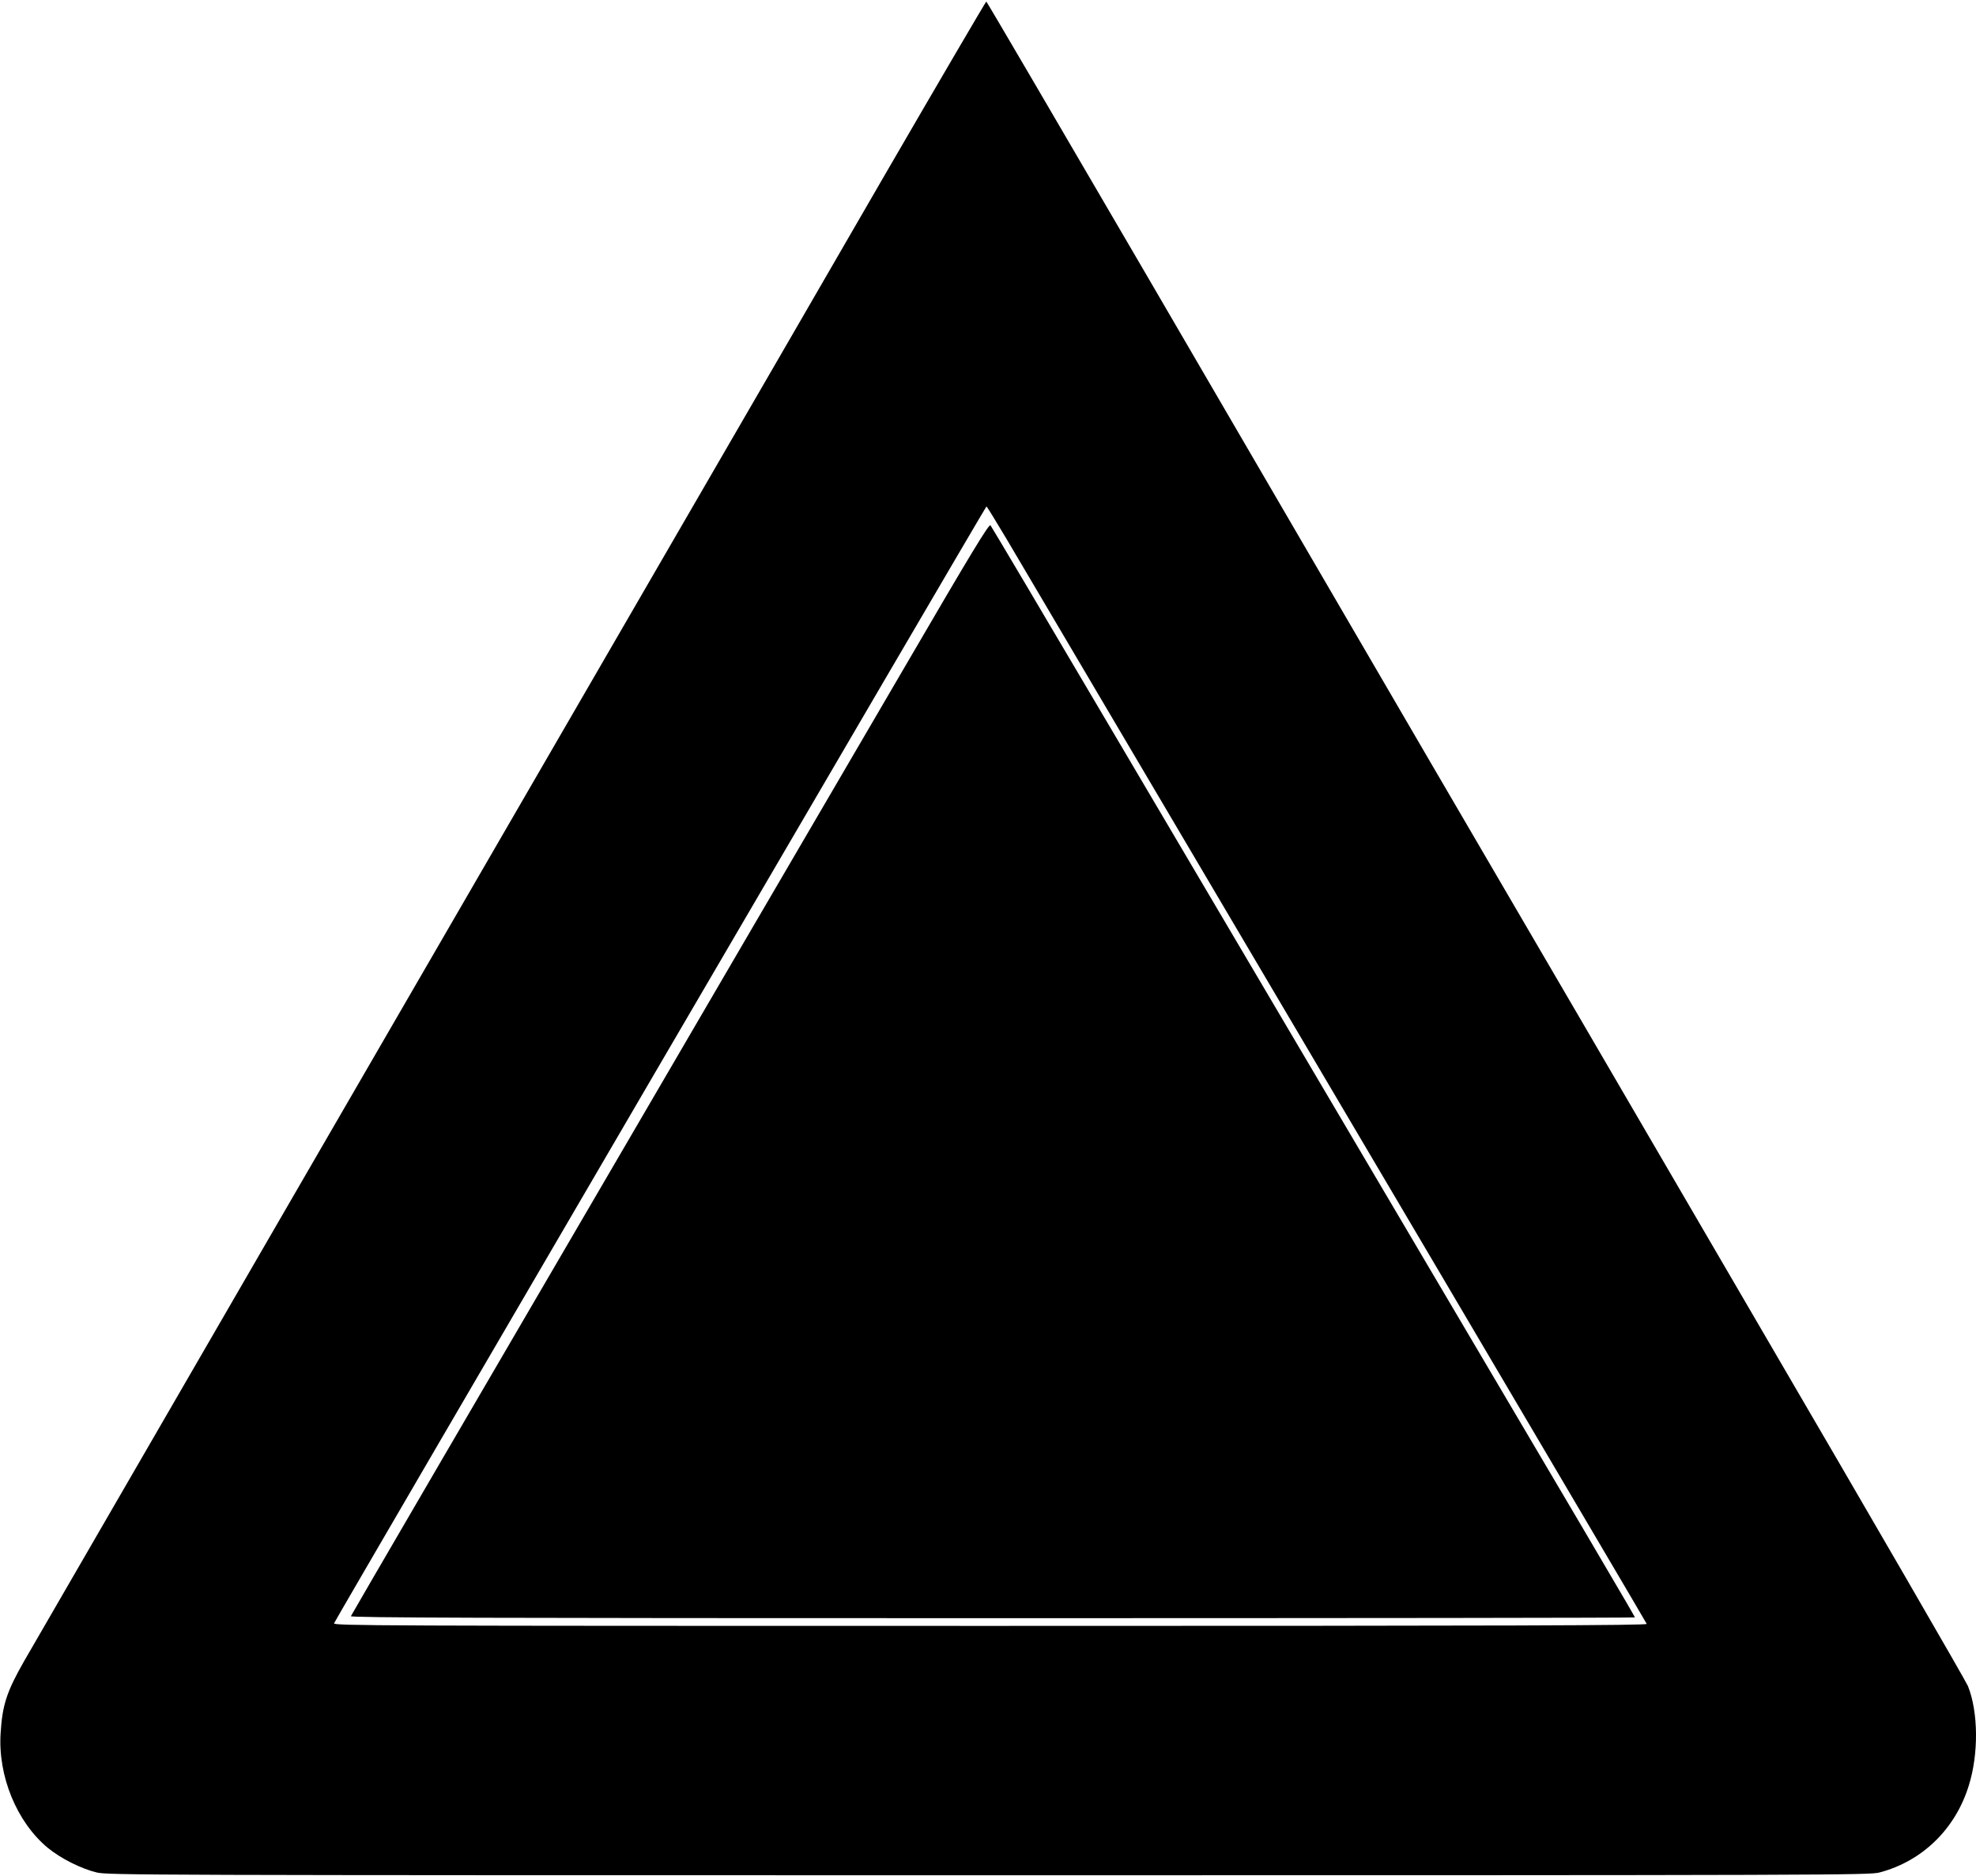 <?xml version="1.0" standalone="no"?>
<!DOCTYPE svg PUBLIC "-//W3C//DTD SVG 20010904//EN"
 "http://www.w3.org/TR/2001/REC-SVG-20010904/DTD/svg10.dtd">
<svg version="1.0" xmlns="http://www.w3.org/2000/svg"
 width="1280pt" height="1215pt" viewBox="0 0 1280 1215"
 preserveAspectRatio="xMidYMid meet">
<g transform="translate(0,1215) scale(0.1,-0.1)"
fill="#000000" stroke="none">
<path d="M5732 11018 c-357 -618 -968 -1672 -1357 -2343 -1191 -2054 -4138
-7142 -4217 -7280 -114 -199 -143 -287 -154 -470 -18 -278 105 -576 305 -742
84 -69 217 -136 318 -160 75 -17 287 -18 5778 -18 5502 0 5702 1 5770 18 277
73 491 281 578 562 65 206 62 477 -5 645 -12 30 -618 1077 -1347 2325 -728
1249 -1689 2896 -2136 3660 -446 765 -1274 2185 -1840 3157 -567 972 -1033
1768 -1036 1768 -3 0 -299 -505 -657 -1122z m789 -2360 c233 -395 1458 -2469
2804 -4748 735 -1246 1340 -2271 1342 -2277 4 -10 -850 -13 -4252 -13 -4007 0
-4257 1 -4251 17 12 30 4220 7233 4226 7233 3 0 62 -96 131 -212z"/>
<path d="M5865 7838 c-297 -508 -747 -1278 -1001 -1713 -1956 -3349 -2587
-4432 -2591 -4442 -4 -10 831 -13 4156 -13 2289 0 4161 2 4161 5 0 8 -155 271
-2180 3700 -240 407 -785 1330 -1210 2050 -425 721 -778 1316 -784 1323 -10
10 -126 -181 -551 -910z"/>
</g>
</svg>
